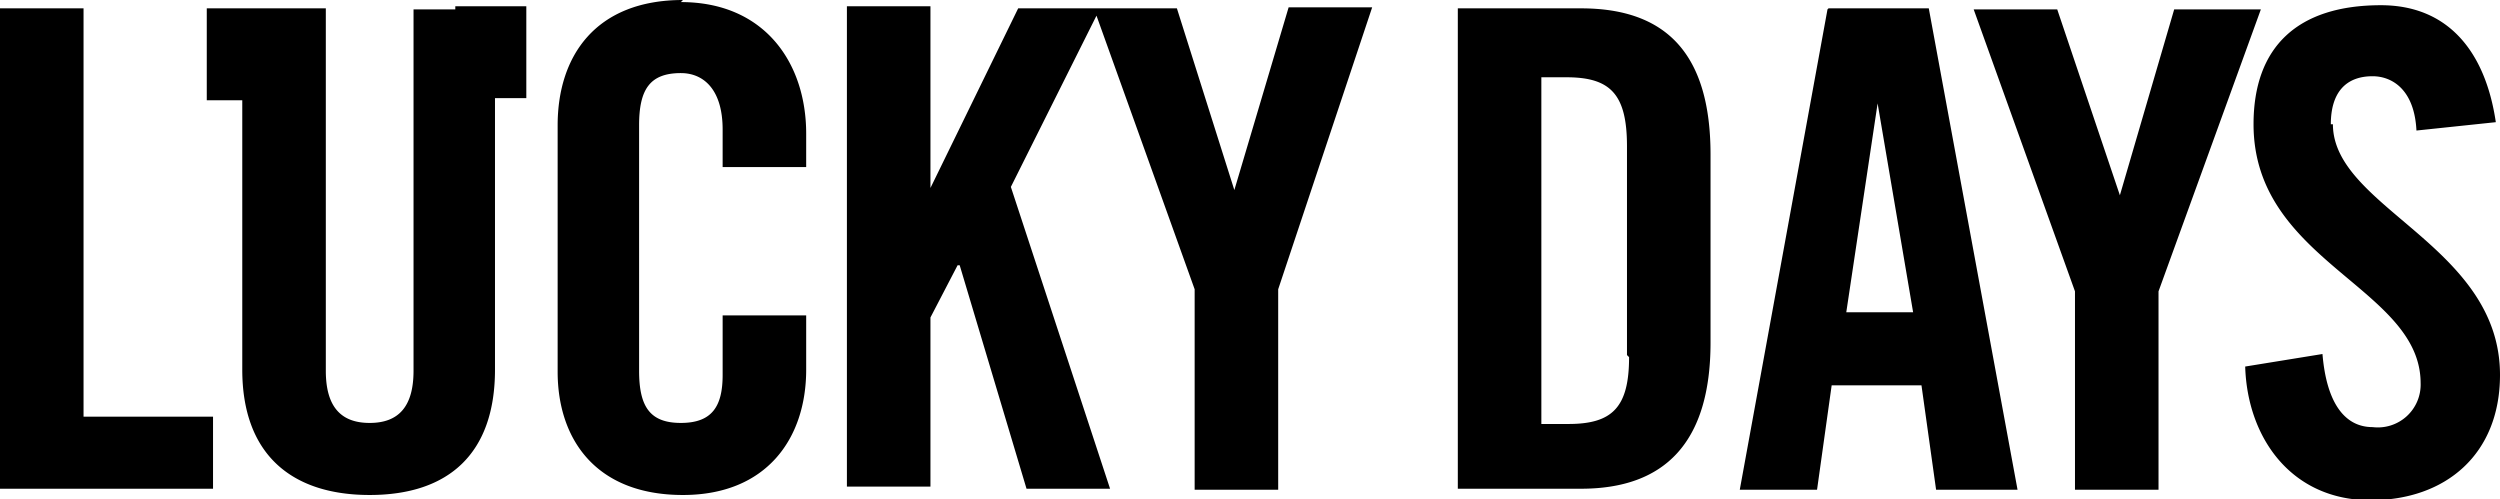 <svg id="Layer_1" data-name="Layer 1" xmlns="http://www.w3.org/2000/svg" viewBox="0 0 119.7 23.9"><defs><style>.cls-1{fill-rule:evenodd;}</style></defs><path class="cls-1" d="M.65,1.45v23h10.2V21H4.65V1.45Zm32.7-.4c-4.2,0-6,2.7-6,6v11.8c0,3.2,1.8,5.9,6,5.9,4,0,5.9-2.7,5.9-6v-2.6h-4V19c0,1.5-.5,2.3-2,2.3s-2-.8-2-2.5V7.05c0-1.7.5-2.5,2-2.5,1.1,0,2,.8,2,2.7v1.8h4V7.45c0-3.4-2-6.3-6-6.3m26.5,9L57,1.45h-7.6l-4.2,8.6V1.35h-4v23h4v-8.1l1.3-2.5h.1l3.2,10.7h4L49.05,10l4.1-8.2,4.7,13.1v9.6h4v-9.6l4.5-13.5h-4Zm18.9,8c0,2.4-.8,3.2-2.9,3.2h-1.3V4.75h1.2c2.1,0,2.9.8,2.9,3.3v10Zm-2.3-16.7h-5.9v23h5.9c4,0,6.2-2.2,6.2-7v-9C82.55,3.65,80.45,1.45,76.35,1.45ZM89.05,16l1.5-10,1.7,10Zm-.9-14.5-4.2,23h3.7l.7-5h4.3l.7,5h3.9L93,1.45h-4.8Zm16.6,0-2.6,8.9-3-8.9h-4L100,15v9.5h4V15l4.9-13.5Zm7.5,5.5c0-1.5.7-2.3,2-2.3.9,0,2,.6,2.1,2.6l3.8-.4c-.5-3.4-2.3-5.6-5.5-5.6-4,0-6.1,2-6.1,5.7,0,6.6,8,7.8,8,12.4a2.05,2.05,0,0,1-2.3,2.1c-1.3,0-2.2-1.1-2.4-3.5l-3.7.6c.1,3.4,2.2,6.4,6,6.4,3.6,0,6.2-2.2,6.2-6,0-6.2-8-8-8-12m-89.9-5.5h-2v17.3c0,1.7-.7,2.5-2.1,2.5s-2.1-.8-2.1-2.5V1.45h-5.7v4.4h1.7v12.9c0,4,2.3,6,6.1,6s6-2,6-6v-13h1.5V1.35h-3.4Z" transform="translate(-0.65 -1.05)"/></svg>